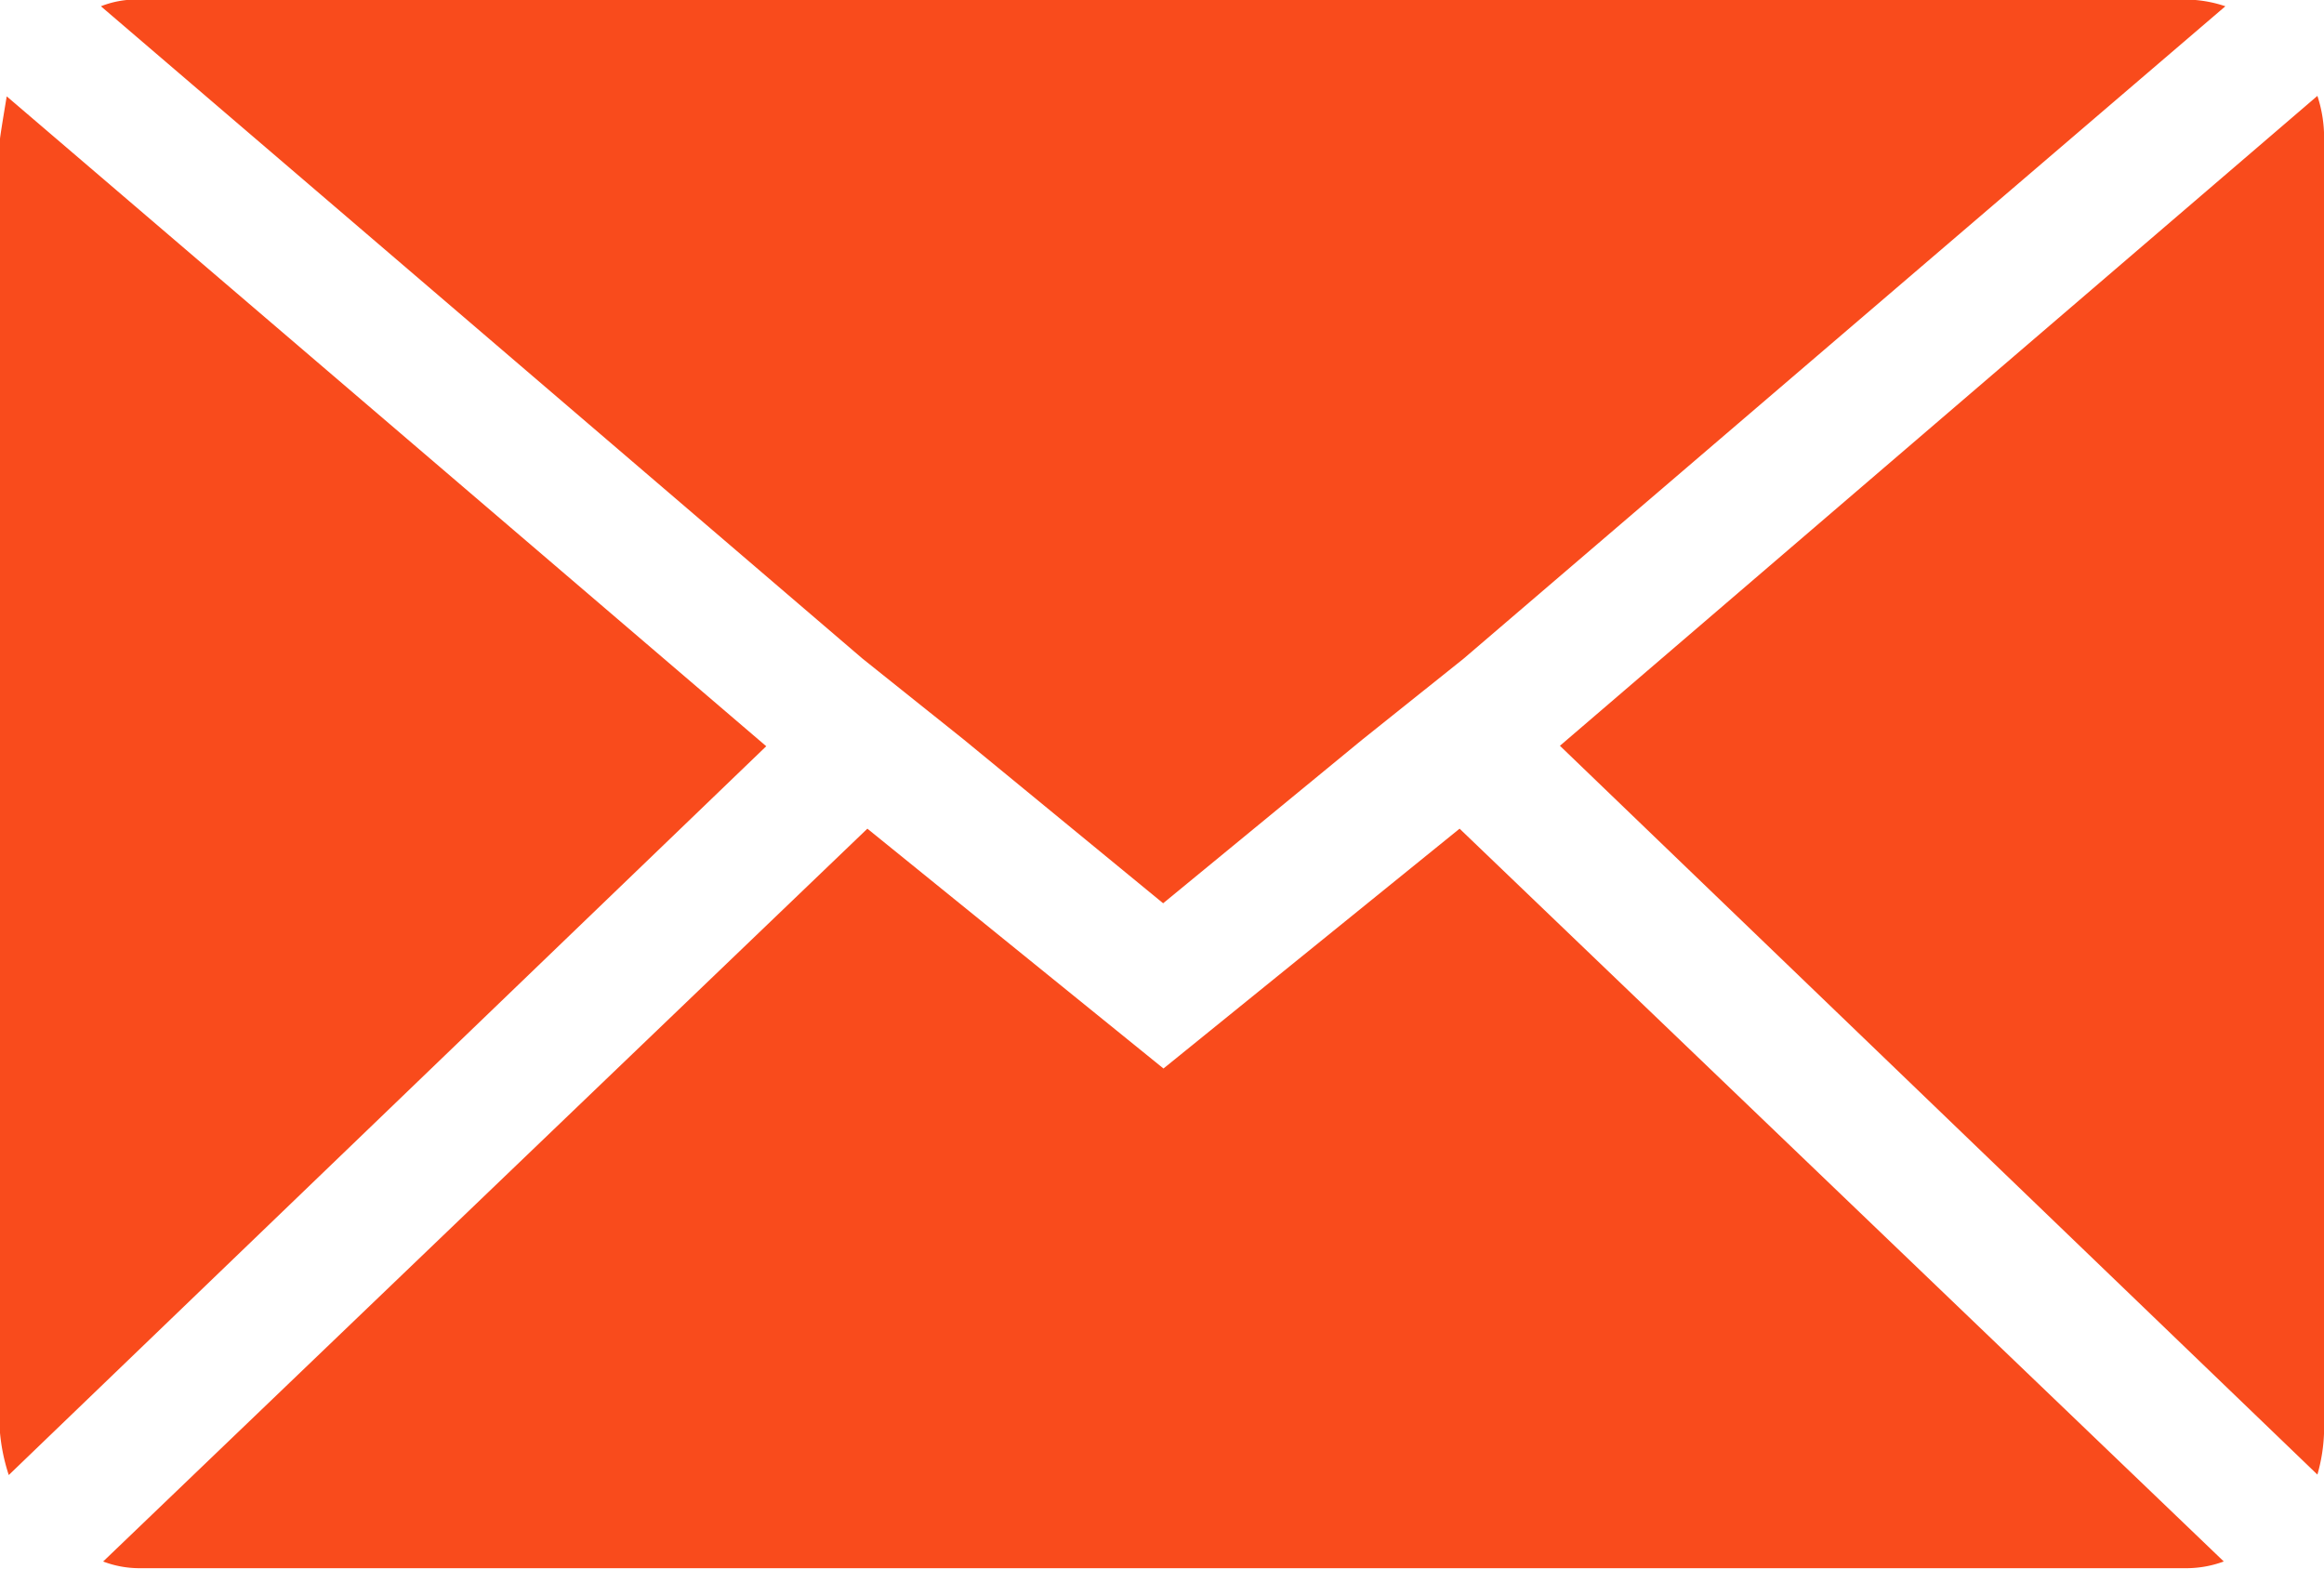 <svg xmlns="http://www.w3.org/2000/svg" width="20.406" height="13.775" viewBox="0 0 20.406 13.775">
  <path id="Icon_zocial-email" data-name="Icon zocial-email" d="M.072,16.623V5.288q0-.02.059-.374L6.8,10.621l-6.651,6.4a1.668,1.668,0,0,1-.079-.394Zm.886-12.5a.848.848,0,0,1,.335-.059H19.258a1.114,1.114,0,0,1,.354.059L12.922,9.853l-.886.708L10.285,12,8.534,10.562l-.886-.708Zm.02,13.657,6.71-6.435,2.6,2.106,2.6-2.106,6.71,6.435a.945.945,0,0,1-.335.059H1.292a.891.891,0,0,1-.315-.059Zm12.791-7.163,6.651-5.707a1.174,1.174,0,0,1,.059.374V16.623a1.508,1.508,0,0,1-.059.394Z" transform="translate(-0.072 -4.068)" fill="#f94b1c"/>
</svg>
